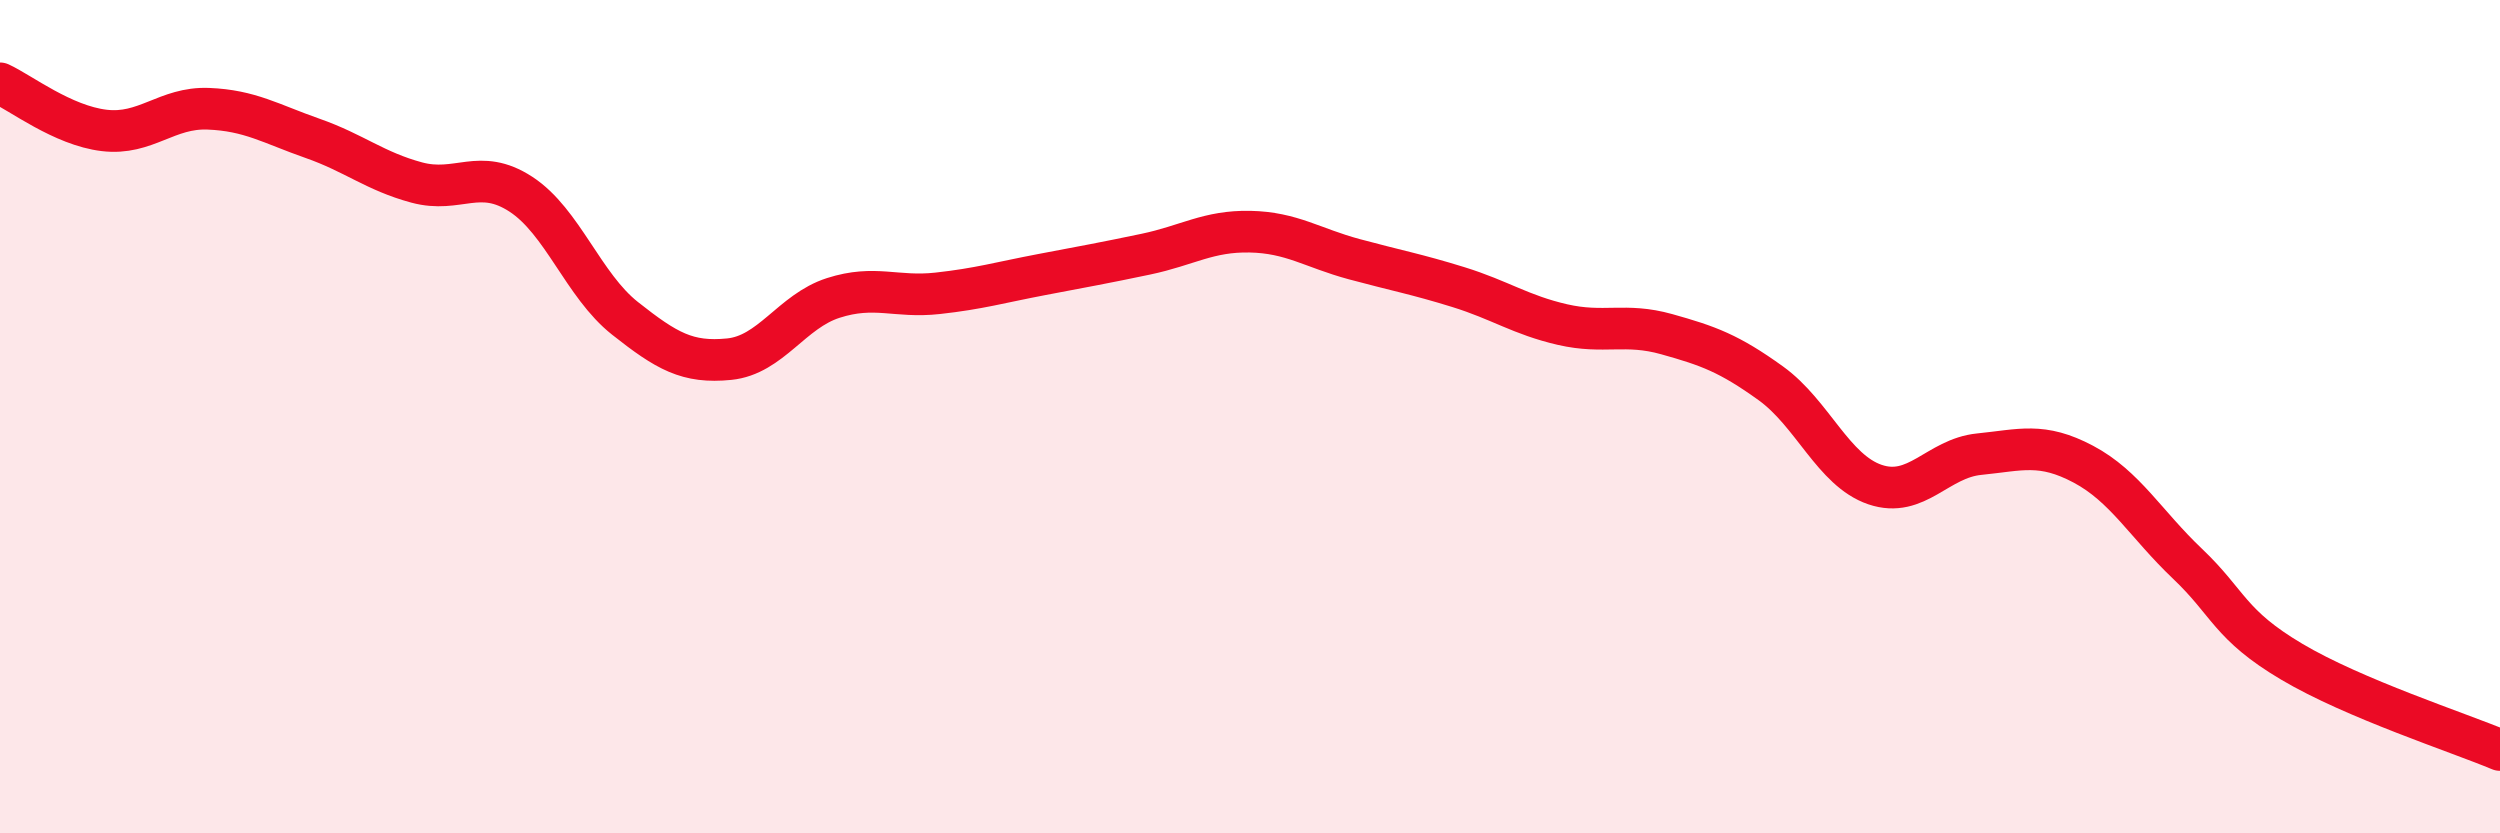 
    <svg width="60" height="20" viewBox="0 0 60 20" xmlns="http://www.w3.org/2000/svg">
      <path
        d="M 0,2 C 0.5,2.23 1.5,3.01 2.5,3.13 C 3.5,3.25 4,2.57 5,2.61 C 6,2.65 6.5,2.97 7.5,3.32 C 8.5,3.67 9,4.11 10,4.38 C 11,4.65 11.5,4.01 12.5,4.66 C 13.5,5.31 14,6.85 15,7.64 C 16,8.43 16.5,8.72 17.5,8.62 C 18.5,8.52 19,7.47 20,7.15 C 21,6.83 21.5,7.15 22.5,7.04 C 23.5,6.93 24,6.78 25,6.59 C 26,6.4 26.5,6.31 27.5,6.1 C 28.5,5.89 29,5.54 30,5.56 C 31,5.58 31.5,5.95 32.5,6.22 C 33.5,6.49 34,6.58 35,6.89 C 36,7.2 36.5,7.56 37.5,7.79 C 38.5,8.02 39,7.74 40,8.02 C 41,8.3 41.5,8.48 42.5,9.2 C 43.5,9.92 44,11.29 45,11.63 C 46,11.97 46.5,11 47.5,10.9 C 48.5,10.8 49,10.61 50,11.14 C 51,11.67 51.5,12.58 52.5,13.53 C 53.5,14.48 53.5,14.99 55,15.88 C 56.5,16.77 59,17.58 60,18L60 20L0 20Z"
        fill="#EB0A25"
        opacity="0.1"
        stroke-linecap="round"
        stroke-linejoin="round"
      />
      <path
        d="M 0,2 C 0.5,2.23 1.5,3.01 2.5,3.13 C 3.5,3.25 4,2.57 5,2.61 C 6,2.65 6.5,2.97 7.5,3.32 C 8.5,3.67 9,4.11 10,4.38 C 11,4.65 11.5,4.01 12.5,4.66 C 13.5,5.31 14,6.85 15,7.64 C 16,8.43 16.5,8.72 17.5,8.62 C 18.5,8.52 19,7.47 20,7.15 C 21,6.83 21.5,7.15 22.5,7.04 C 23.5,6.93 24,6.78 25,6.59 C 26,6.4 26.5,6.31 27.5,6.1 C 28.5,5.89 29,5.54 30,5.56 C 31,5.58 31.5,5.95 32.5,6.22 C 33.5,6.49 34,6.58 35,6.89 C 36,7.2 36.5,7.56 37.5,7.79 C 38.5,8.02 39,7.74 40,8.02 C 41,8.3 41.5,8.48 42.5,9.2 C 43.5,9.92 44,11.29 45,11.63 C 46,11.97 46.5,11 47.5,10.9 C 48.5,10.8 49,10.61 50,11.14 C 51,11.67 51.5,12.58 52.5,13.53 C 53.5,14.48 53.5,14.99 55,15.88 C 56.5,16.77 59,17.58 60,18"
        stroke="#EB0A25"
        stroke-width="1"
        fill="none"
        stroke-linecap="round"
        stroke-linejoin="round"
      />
    </svg>
  